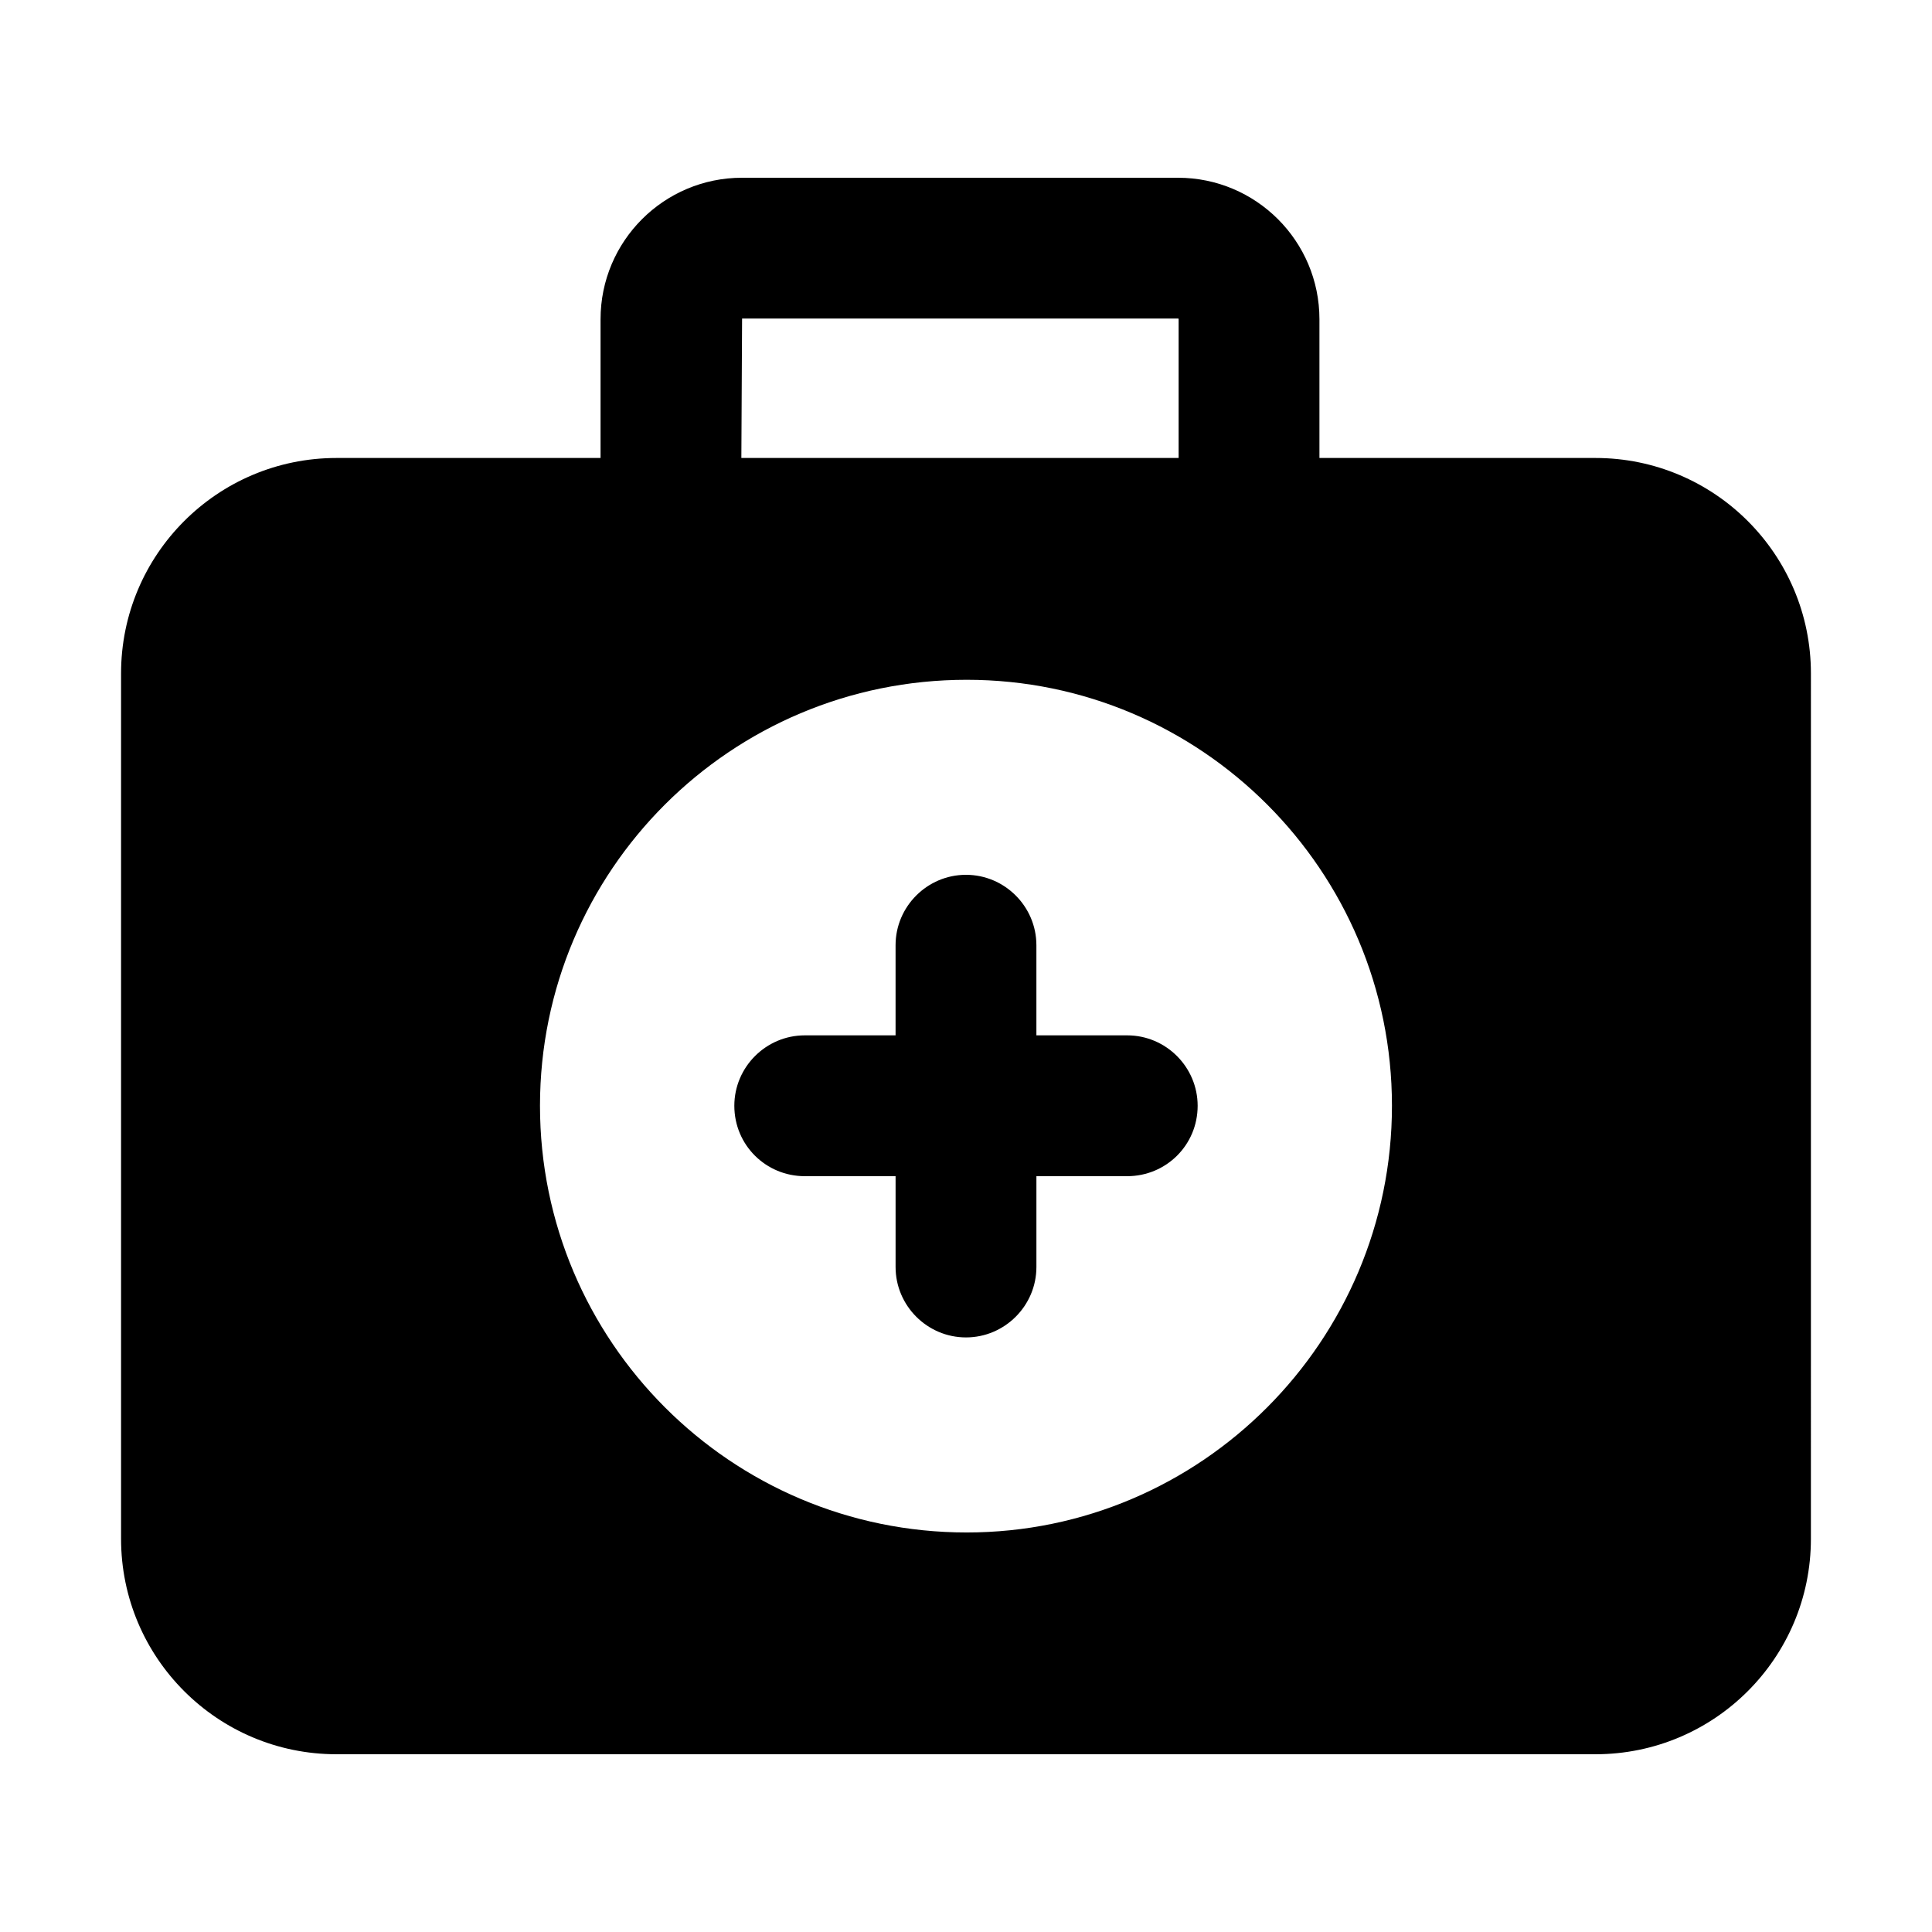 <?xml version="1.0" encoding="UTF-8"?>
<!-- Uploaded to: ICON Repo, www.iconrepo.com, Generator: ICON Repo Mixer Tools -->
<svg fill="#000000" width="800px" height="800px" version="1.1" viewBox="144 144 512 512" xmlns="http://www.w3.org/2000/svg">
 <g>
  <path d="m566.81 265.37h-73.145v-36.762c0-20.711-16.793-37.504-37.508-37.504h-115.5c-20.711 0-37.504 16.793-37.504 37.504v36.762h-69.973c-31.531 0-57.098 25.562-57.098 57.098v229.33c0 31.535 25.562 57.098 57.098 57.098h333.63c31.535 0 57.098-25.562 57.098-57.098l0.004-229.33c0-31.535-25.566-57.098-57.102-57.098zm-226.15-36.949h115.5c0.188 0 0.188 0 0.188 0.188v36.762h-115.88zm59.523 321.7c-62.508 0-113.08-50.754-113.08-113.08 0-62.324 50.566-112.89 113.08-112.89 62.137 0 112.7 50.566 112.7 112.89 0.004 62.32-50.566 113.08-112.7 113.08z"/>
  <path d="m442.73 418.38h-24.074v-23.887c0-10.262-8.398-18.66-18.66-18.66-10.266 0-18.66 8.398-18.66 18.66v23.887h-24.07c-10.262 0-18.66 8.398-18.66 18.66 0 10.449 8.398 18.66 18.66 18.66h24.074v24.07c0 10.262 8.395 18.66 18.66 18.66 10.262 0 18.66-8.398 18.66-18.66v-24.07h24.07c10.262 0 18.66-8.211 18.66-18.66-0.004-10.262-8.398-18.66-18.66-18.66z"/>
 </g>
</svg>